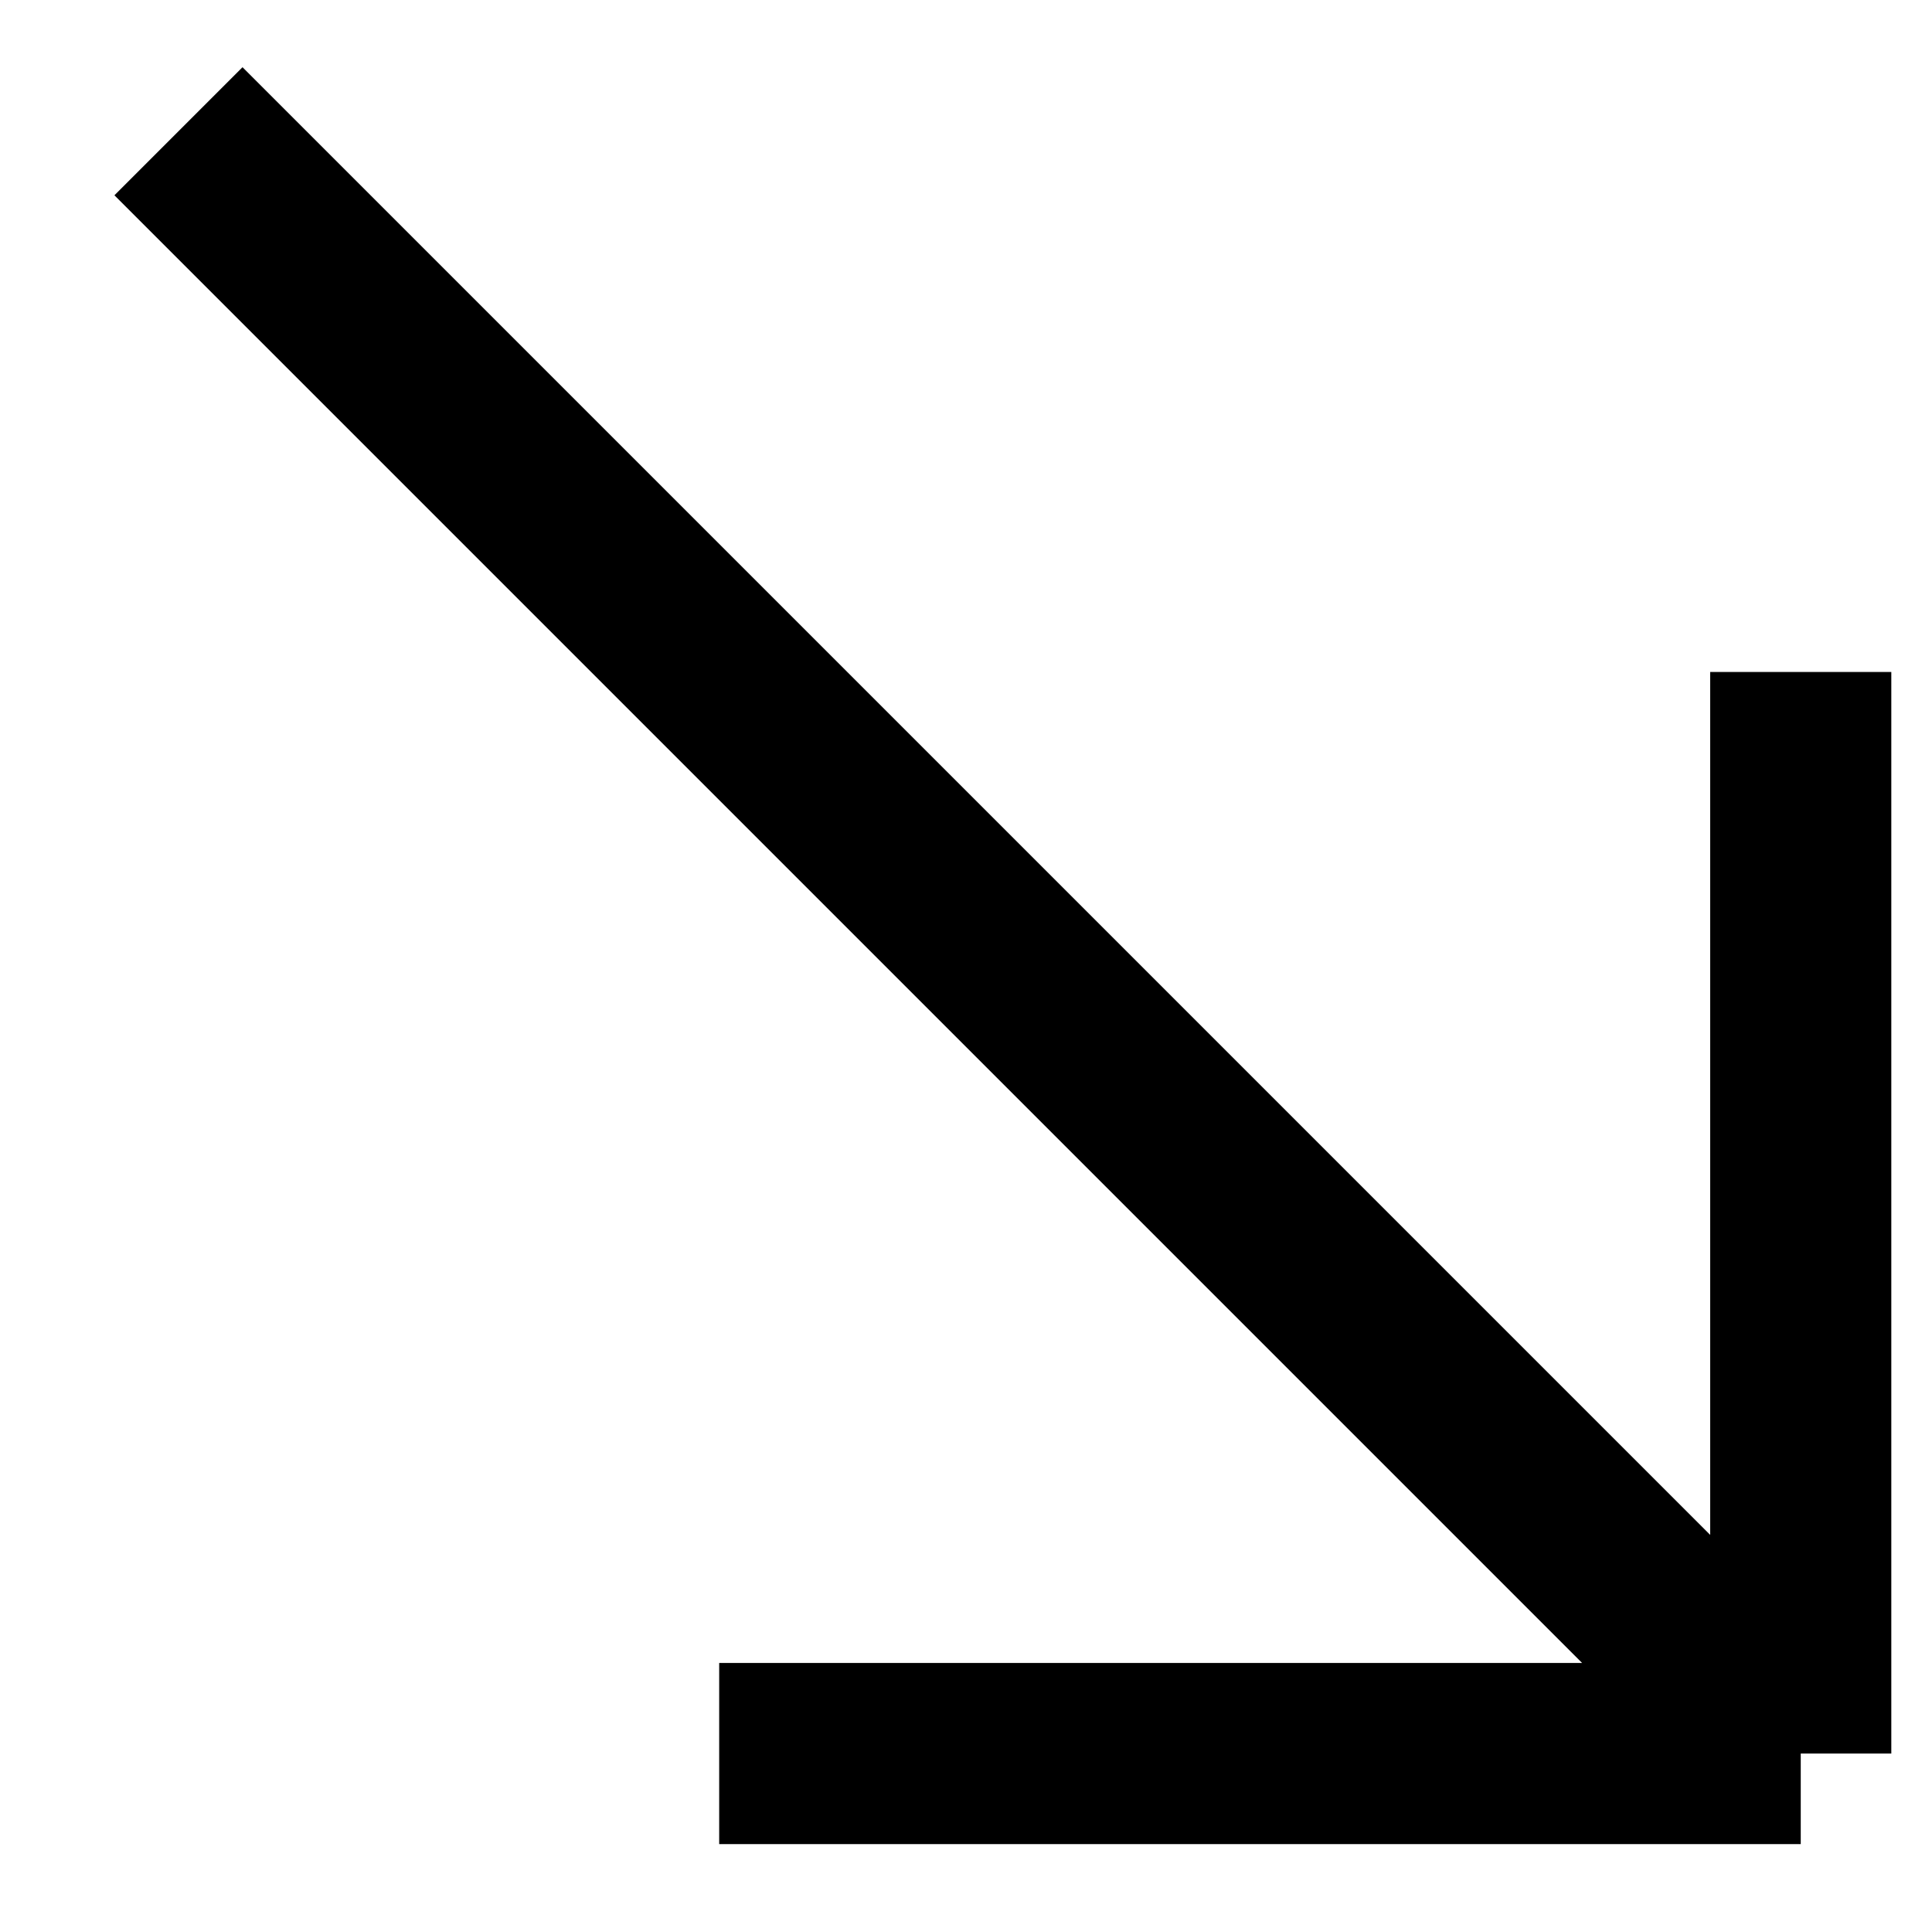 <svg width="16" height="16" viewBox="0 0 16 16" fill="none" xmlns="http://www.w3.org/2000/svg">
<path d="M5.956 14.522L14.913 14.522M14.913 14.522L14.913 5.565M14.913 14.522L1.478 1.087" stroke="black" stroke-width="1.5"/>
</svg>
